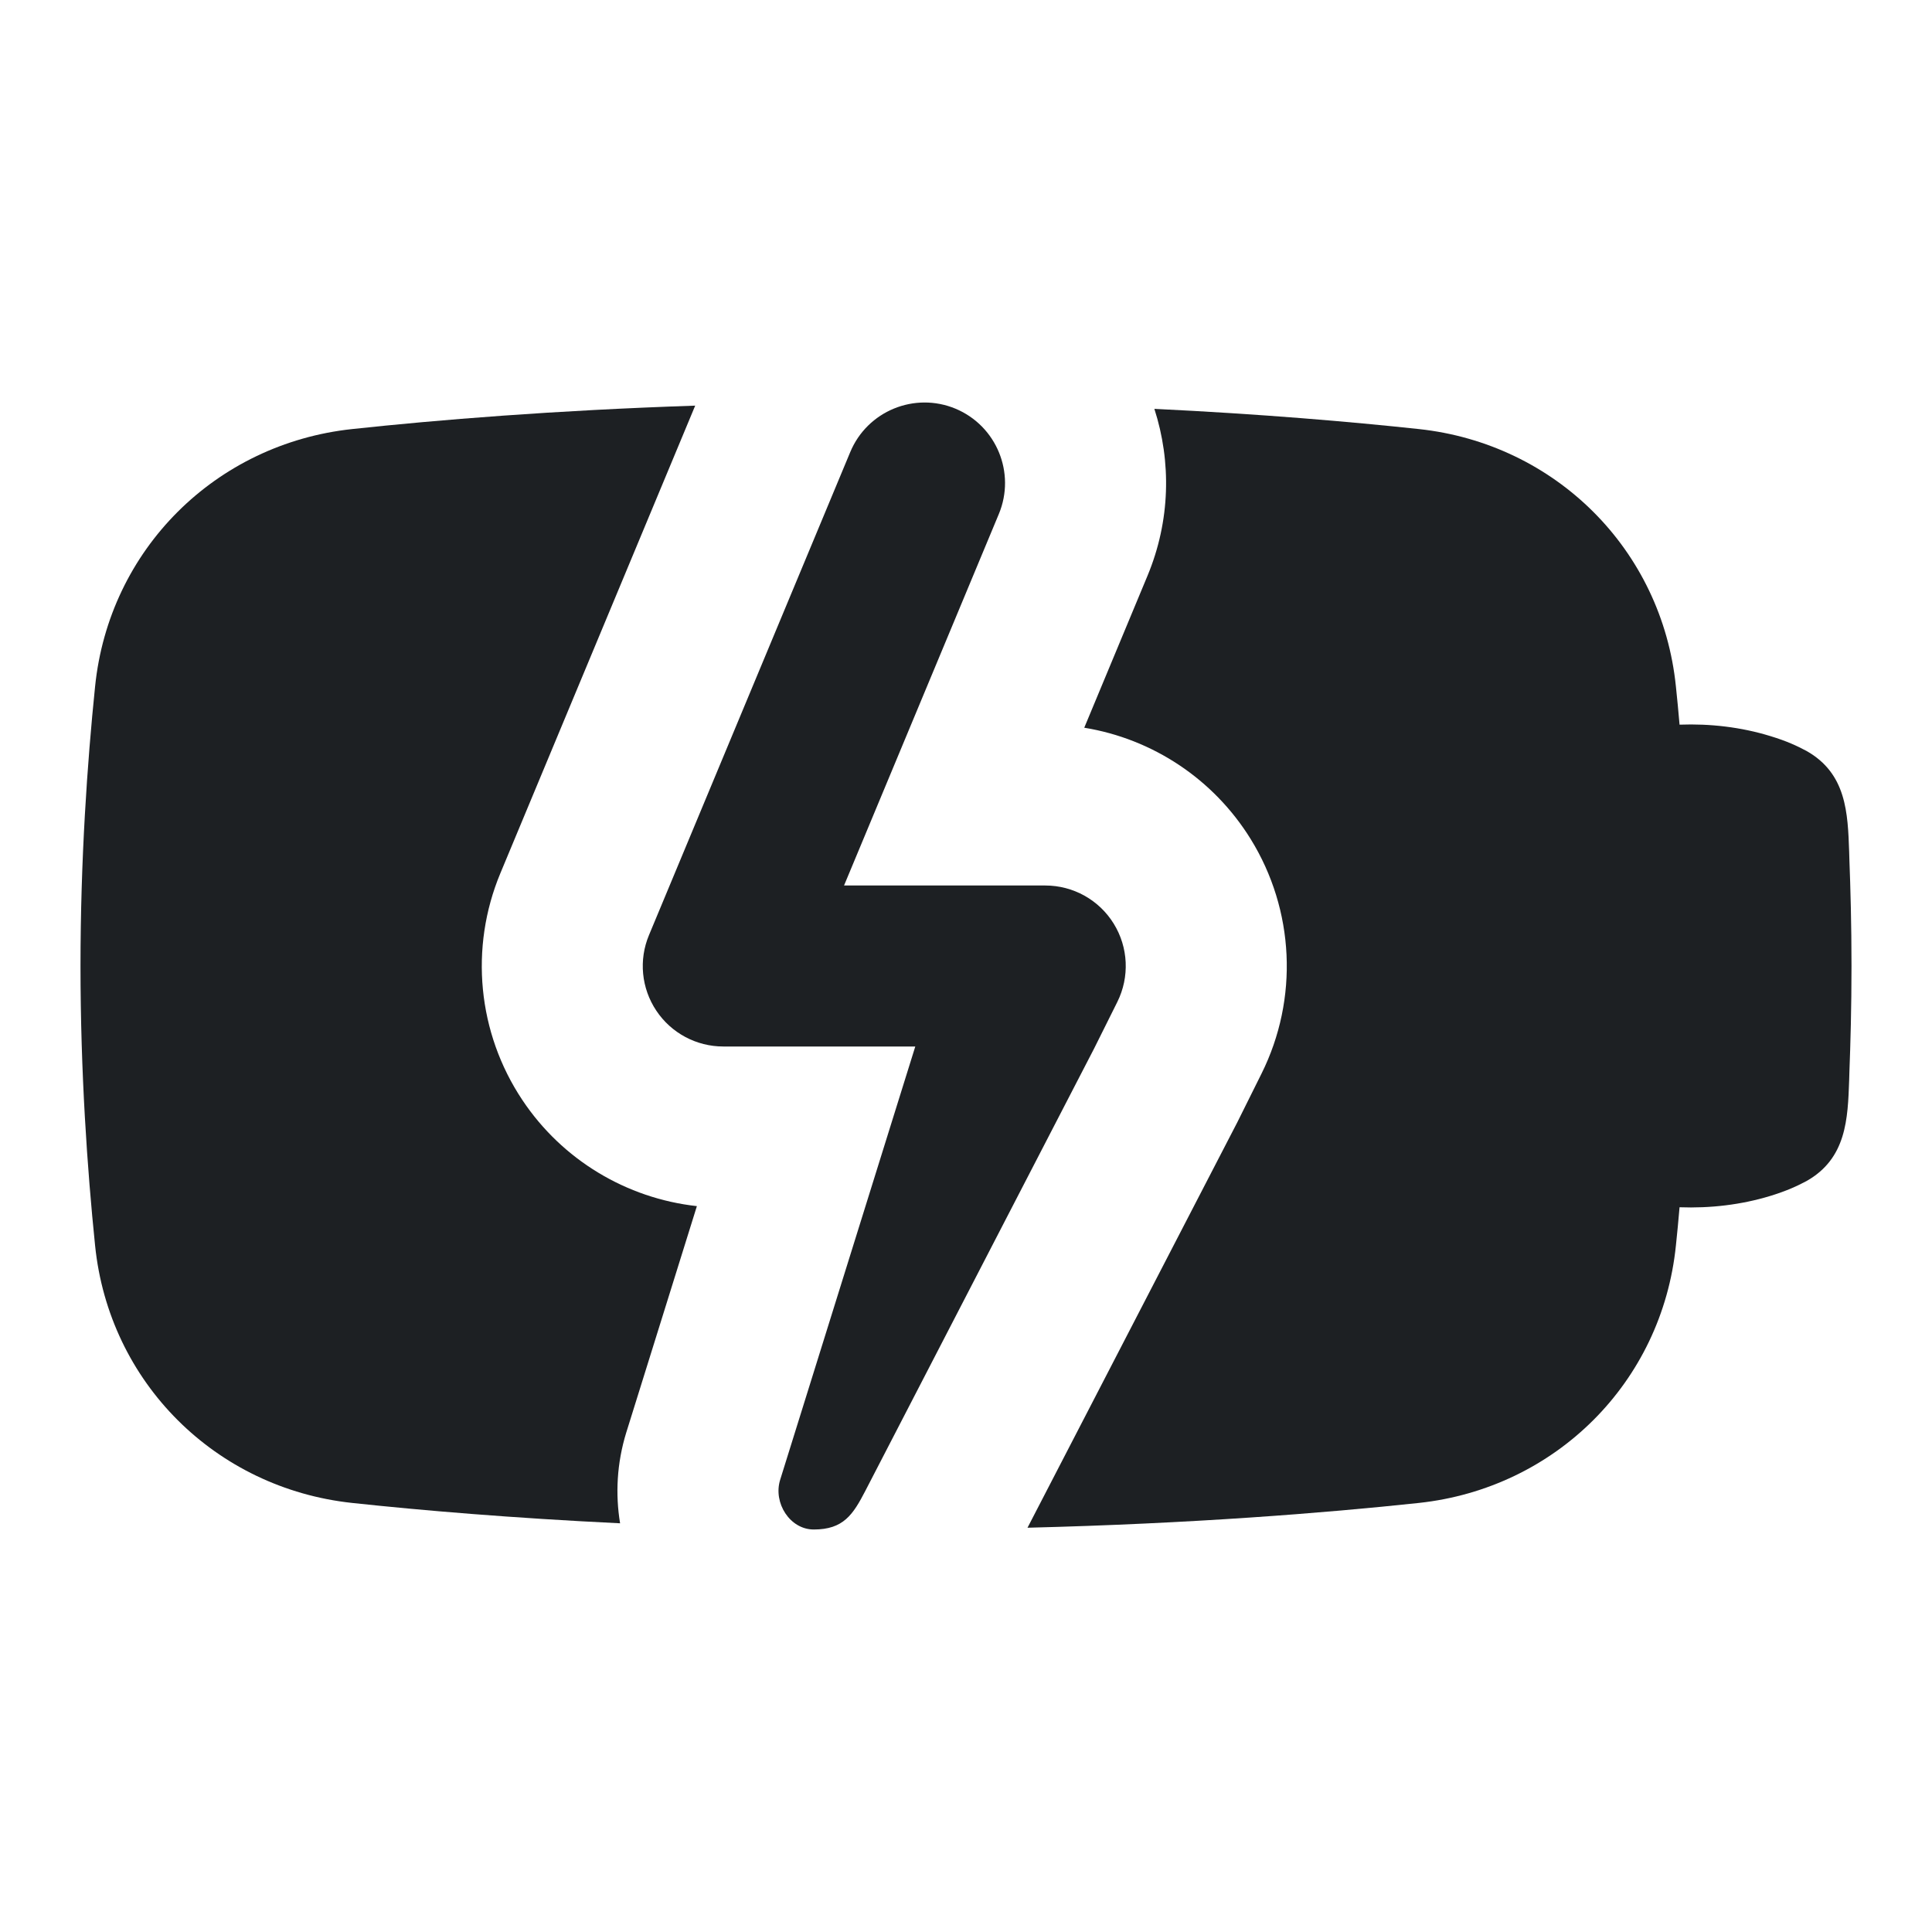<svg width="24" height="24" viewBox="0 0 24 24" fill="none" xmlns="http://www.w3.org/2000/svg">
<g clip-path="url(#clip0_10028_76152)">
<path d="M12.408 6.385C12.62 5.875 12.379 5.29 11.87 5.077C11.36 4.865 10.774 5.106 10.562 5.616L8.062 11.616C7.933 11.924 7.967 12.277 8.153 12.555C8.338 12.833 8.651 13 8.985 13H11.37L9.691 18.384C9.603 18.669 9.812 19 10.109 19C10.477 19 10.596 18.816 10.749 18.521L13.592 13.024L13.88 12.446C14.034 12.136 14.017 11.768 13.835 11.474C13.653 11.179 13.331 11 12.985 11H10.485L12.408 6.385Z" fill="#1D2023"/>
<path d="M6.216 10.847L8.636 5.039C6.873 5.098 5.435 5.216 4.374 5.33C2.681 5.512 1.354 6.823 1.181 8.53C1.084 9.476 1 10.68 1 12C1 13.319 1.084 14.523 1.181 15.47C1.354 17.176 2.681 18.488 4.374 18.67C5.241 18.763 6.361 18.858 7.703 18.923C7.644 18.565 7.661 18.18 7.78 17.794L7.782 17.788L8.657 14.983C7.781 14.886 6.984 14.408 6.489 13.665C5.932 12.83 5.83 11.773 6.216 10.847Z" fill="#1D2023"/>
<path d="M14.254 7.154C14.54 6.468 14.552 5.735 14.34 5.079C15.664 5.143 16.768 5.238 17.626 5.33C19.319 5.512 20.646 6.823 20.819 8.53C20.835 8.681 20.85 8.839 20.864 9.002C21.244 8.988 21.628 9.032 21.992 9.144C22.199 9.207 22.319 9.264 22.442 9.329C22.938 9.61 22.954 10.098 22.971 10.582C22.972 10.617 22.973 10.652 22.974 10.686C22.987 11.021 23 11.484 23 12C23 12.516 22.987 12.979 22.974 13.313C22.973 13.348 22.972 13.383 22.971 13.418C22.954 13.901 22.938 14.39 22.442 14.671C22.319 14.736 22.199 14.792 21.992 14.856C21.628 14.967 21.244 15.011 20.864 14.997C20.85 15.161 20.835 15.319 20.819 15.47C20.646 17.176 19.319 18.488 17.626 18.67C16.447 18.796 14.803 18.927 12.764 18.978L15.369 13.944L15.671 13.337C16.134 12.407 16.082 11.304 15.535 10.421C15.074 9.677 14.317 9.178 13.469 9.04L14.254 7.154Z" fill="#1D2023"/>
</g>
<defs>
<clipPath id="clip0_10028_76152">
<rect width="24" height="24" fill="white"/>
</clipPath>
</defs>
</svg>
